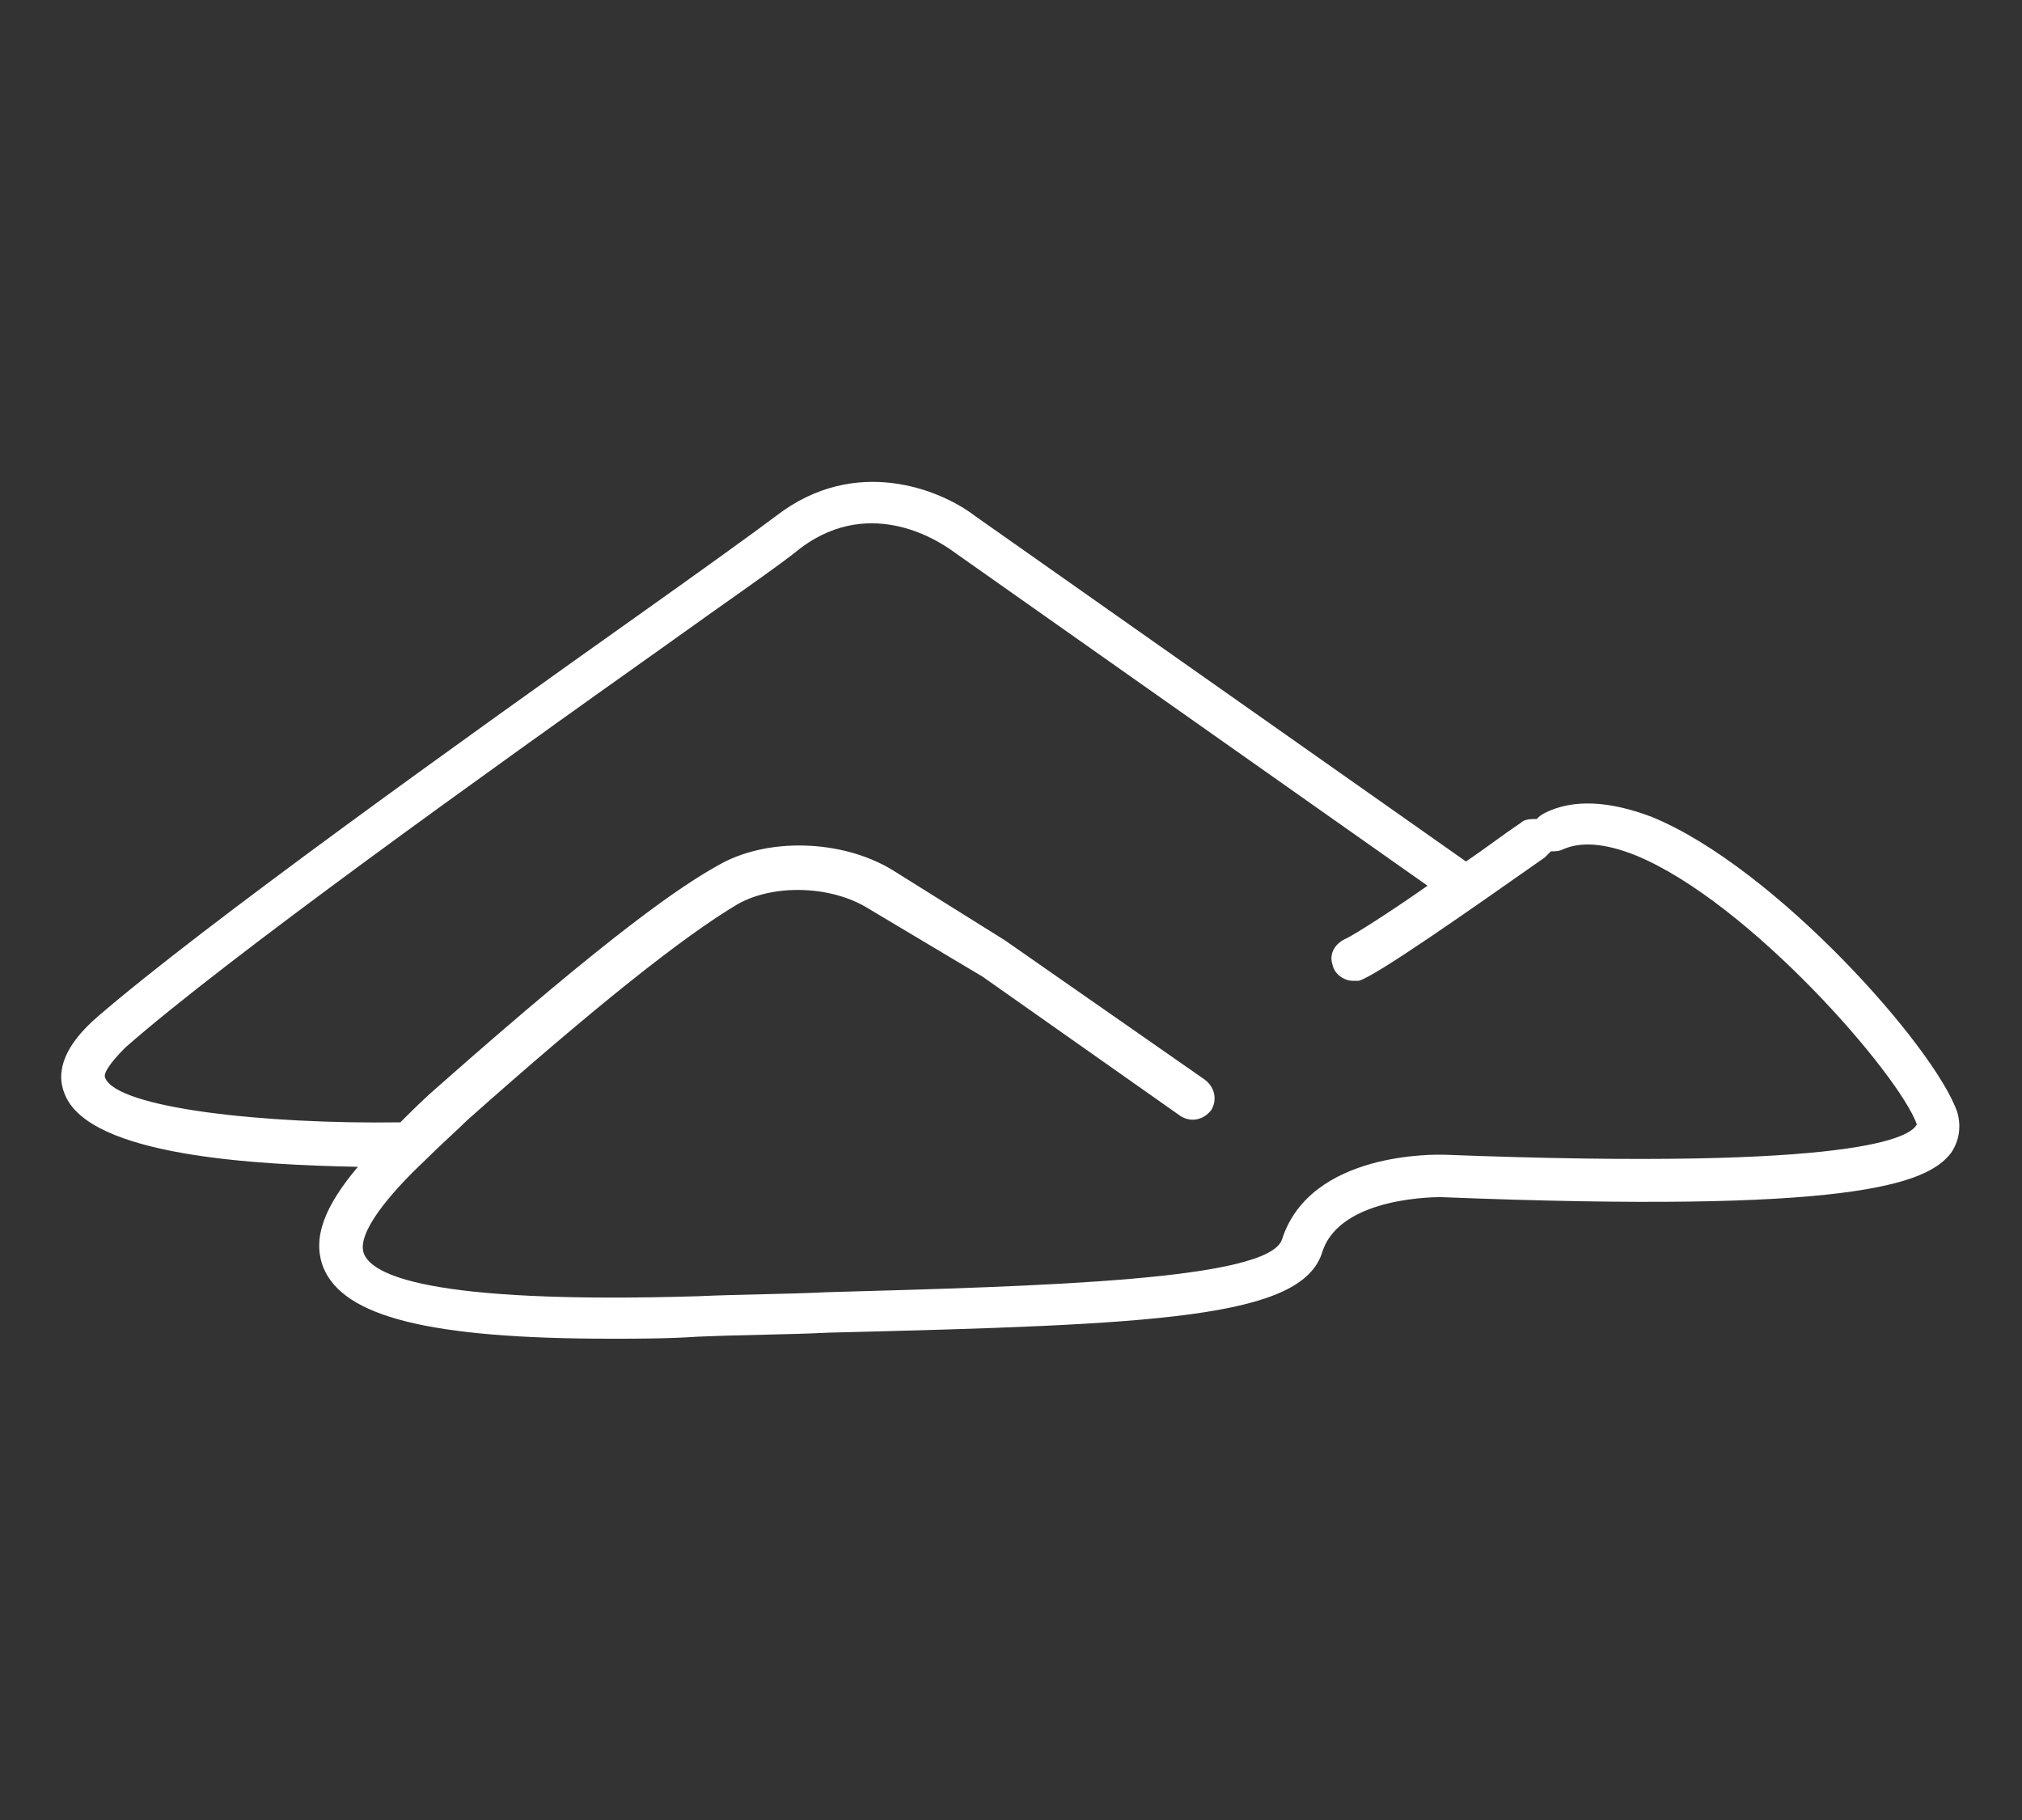 <svg version="1.1" id="Calque_1" xmlns="http://www.w3.org/2000/svg" x="0" y="0" width="100" height="90" viewBox="0 0 100 90" xml:space="preserve"><rect x="0" y="0" width="100" height="90" fill="#333333" stroke="none"/><style type="text/css">.st0{fill:#FFF}</style><title>picto-tri</title><path class="st0" d="M96.8 55c-1.1-3.2-9-12.1-15.1-14.6-2.1-.8-3.9-.9-5.3-.2-.2.1-.3.2-.4.3-.3 0-.6 0-.8.2-.9.6-1.8 1.3-2.7 1.9L48.2 25.5c-1.7-1.3-5.9-3-9.8 0-1.2.9-3.7 2.7-6.8 4.9C23 36.5 10 45.8 4.8 50.3c-1.5 1.3-2.1 2.6-1.6 3.8 1.2 3.1 9.6 3.5 14.5 3.6-1.6 1.9-2.3 3.5-1.7 5 1 2.4 5.2 3.5 14.2 3.5 1.3 0 2.8 0 4.3-.1 2.3-.1 4.5-.1 6.5-.2 16.2-.4 23.4-.7 24.4-4 .9-2.8 5.9-2.7 5.9-2.7 20.1.8 24-.6 25.2-2.2.4-.6.5-1.3.3-2zm-25.4 2.1c-.3 0-6.6-.2-8 4.2-.7 2-11.7 2.3-22.5 2.6-2 .1-4.2.1-6.4.2C21 64.5 18.4 63 18 62c-.4-1 1.3-3 3-4.6.8-.8 1.6-1.5 2.1-2 6.3-5.6 10.7-9.1 13.4-10.7 1.8-1 4.6-.9 6.4.2l5.7 3.4 9.8 6.9c.5.3 1.1.2 1.5-.3.3-.5.2-1.1-.3-1.5l-9.9-6.9-5.6-3.5c-2.5-1.5-6.2-1.6-8.6-.2-1.8 1-5.2 3.3-13.8 10.9-.7.6-1.3 1.2-1.9 1.8-6.7.1-14-.7-14.6-2.2-.1-.2.2-.7 1-1.5 5-4.4 18-13.7 26.6-19.8 3.2-2.3 5.7-4 6.8-4.9 3.6-2.7 7.1-.1 7.3 0l23.7 16.7c-2 1.4-3.6 2.4-4 2.6-.5.2-.9.7-.7 1.3.1.5.6.8 1 .8h.3c.8-.2 5.5-3.5 9.2-6.1l.3-.3c.2 0 .4 0 .6-.1.9-.4 2.1-.3 3.6.3 5.6 2.3 13 10.8 13.9 13.3-.3.6-2.7 2.3-23.4 1.5z"/></svg>